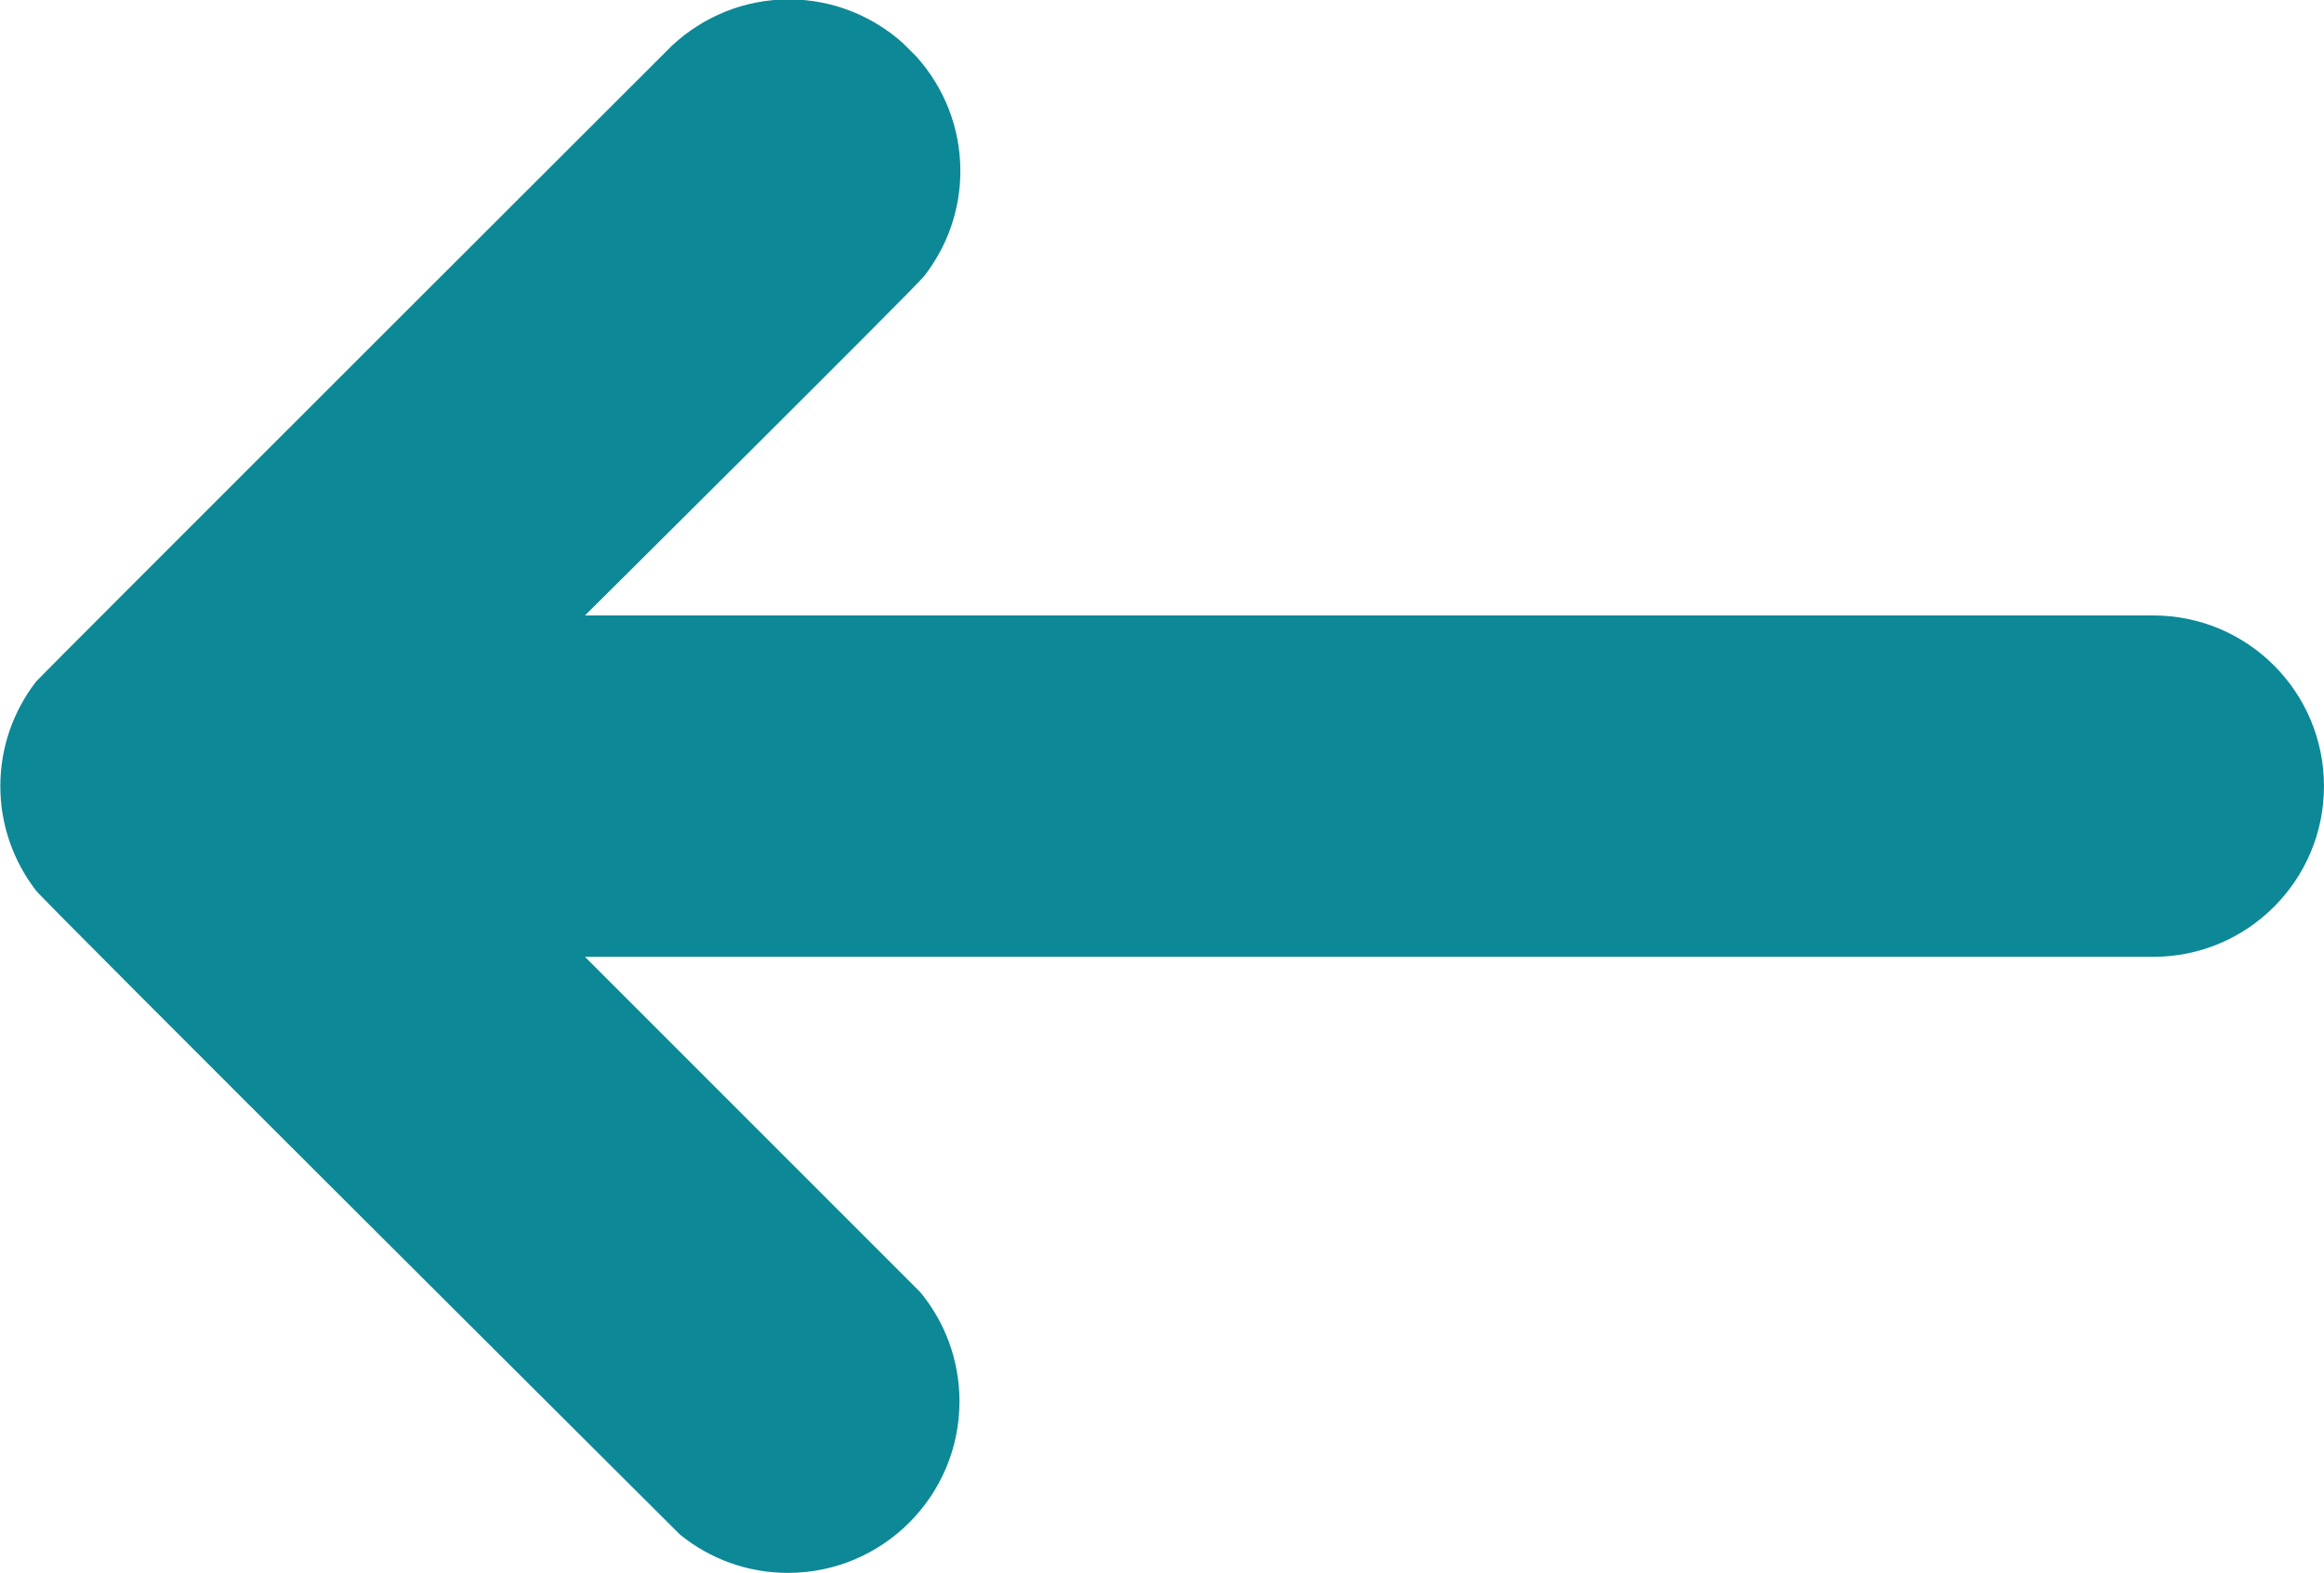 <?xml version="1.0" encoding="UTF-8" standalone="no"?><svg xmlns="http://www.w3.org/2000/svg" xmlns:xlink="http://www.w3.org/1999/xlink" fill="#0d8896" height="110.6" preserveAspectRatio="xMidYMid meet" version="1" viewBox="229.0 269.2 163.4 110.6" width="163.4" zoomAndPan="magnify"><g id="change1_1"><path d="M 380.398 312.469 L 270.129 312.469 C 270.129 312.469 293.359 289.406 293.973 288.617 C 295.566 286.574 296.523 284.012 296.523 281.223 C 296.523 278.141 295.359 275.34 293.457 273.203 L 292.48 272.227 C 290.348 270.324 287.543 269.156 284.461 269.156 C 281.293 269.156 278.414 270.395 276.262 272.395 C 276.262 272.395 231.77 316.816 231.543 317.109 C 229.969 319.148 229.023 321.691 229.023 324.469 C 229.023 327.238 229.969 329.785 231.539 331.82 C 232.176 332.645 276.816 377.094 276.816 377.094 C 278.887 378.773 281.523 379.781 284.398 379.781 C 291.059 379.781 296.461 374.383 296.461 367.723 C 296.461 364.801 295.422 362.121 293.695 360.035 L 270.129 336.469 L 380.398 336.469 C 387.027 336.469 392.398 331.094 392.398 324.469 C 392.398 317.84 387.027 312.469 380.398 312.469" fill="inherit"/></g></svg>